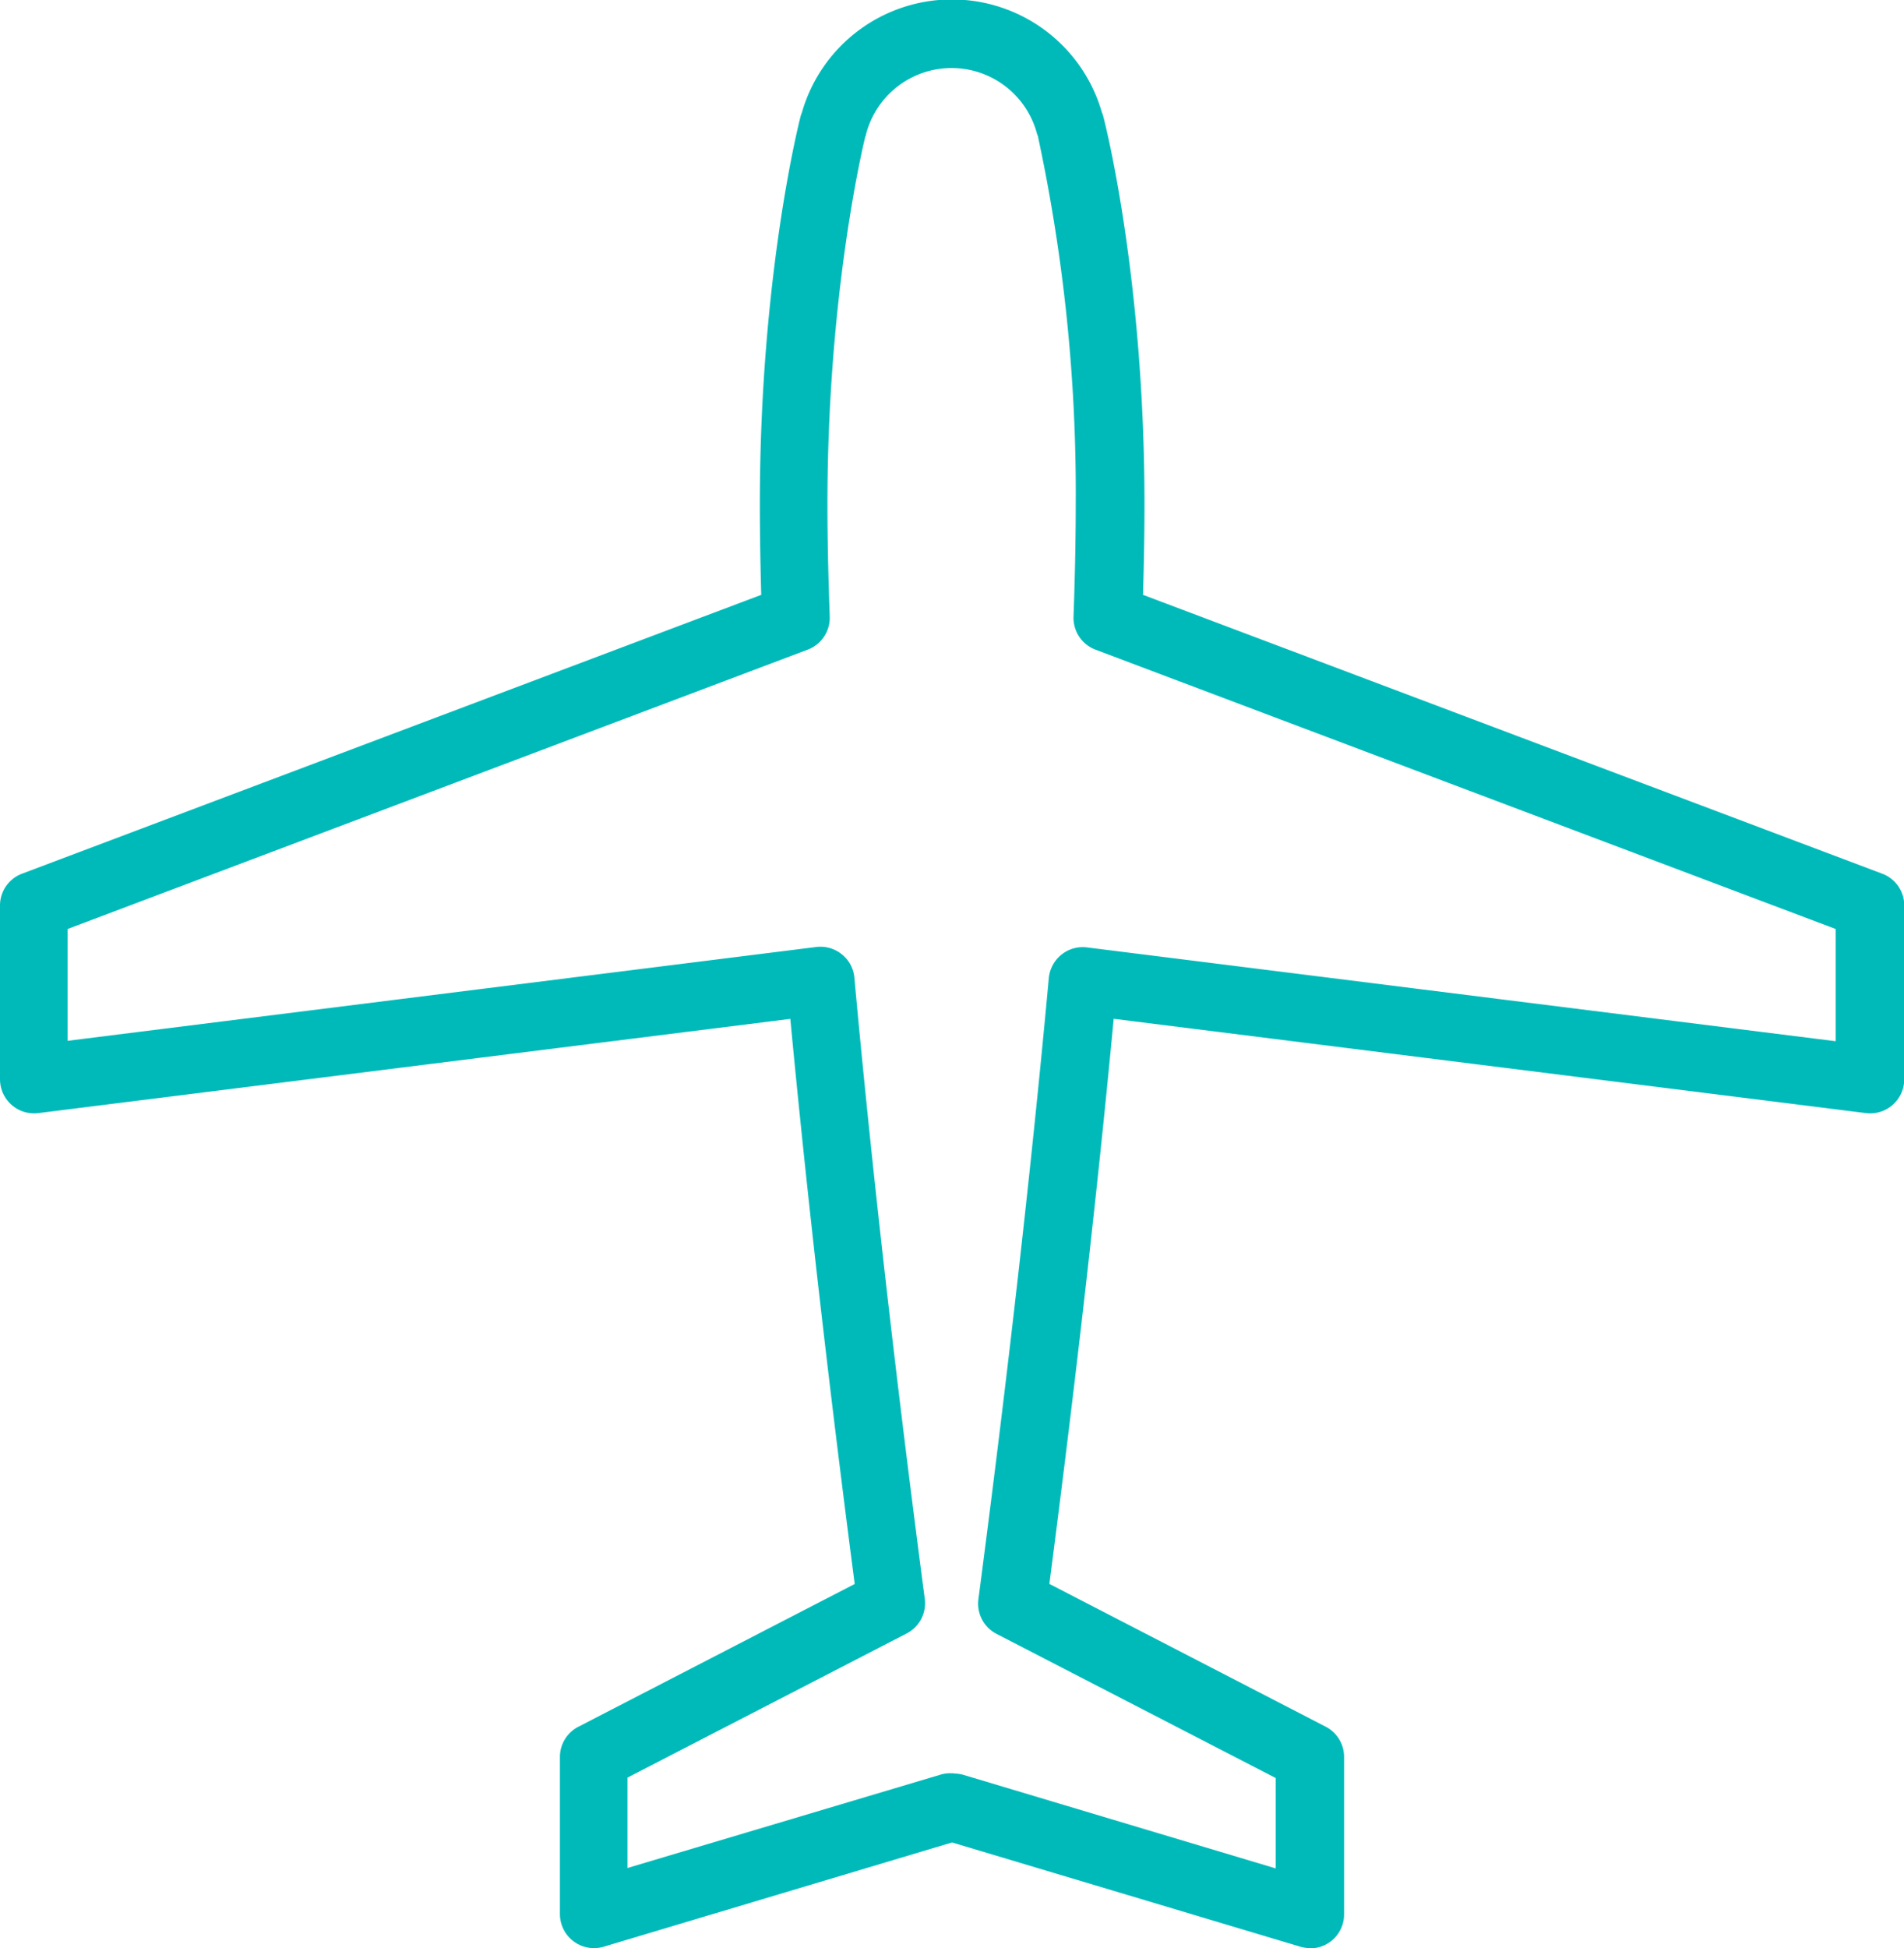 <svg id="デザイン" xmlns="http://www.w3.org/2000/svg" viewBox="0 0 231.81 237.11"><defs><style>.cls-1{fill:#00baba;}</style></defs><path class="cls-1" d="M159.5,237.11a4.37,4.37,0,0,1-1.18-.17l-42.41-12.69L73.5,236.94a4.15,4.15,0,0,1-5.33-4V213.84a4.13,4.13,0,0,1,2.24-3.67l33.65-17.38c-2.35-18-5.44-43.35-7.84-68.78L4.65,135.48A4.15,4.15,0,0,1,0,131.37V110.21a4.13,4.13,0,0,1,2.68-3.87l90-33.94c-.11-3.93-.17-7.62-.17-11,0-27.59,4.74-46.38,4.94-47.16a4.27,4.27,0,0,1,.18-.54,19,19,0,0,1,36.53,0,2.45,2.45,0,0,1,.18.54c.21.78,5,19.57,5,47.16,0,3.39-.06,7.09-.18,11l90,33.94a4.12,4.12,0,0,1,2.68,3.87v21.16a4.15,4.15,0,0,1-4.65,4.11L135.59,124c-2.39,25.43-5.49,50.79-7.83,68.78l33.64,17.38a4.13,4.13,0,0,1,2.24,3.67V233a4.13,4.13,0,0,1-4.14,4.14Zm-43.37-21.25a4.39,4.39,0,0,1,1.19.17l38,11.38v-11l-34-17.55a4.14,4.14,0,0,1-2.2-4.22c2.5-19,6-47.5,8.57-75.59a4.18,4.18,0,0,1,1.53-2.85,4.13,4.13,0,0,1,3.11-.89l91.16,11.42V113.07l-90.12-34a4.14,4.14,0,0,1-2.67-4c.18-4.95.27-9.55.27-13.69a206.58,206.58,0,0,0-4.58-44.68c0-.13-.09-.26-.13-.4a10.76,10.76,0,0,0-20.81,0c0,.14-.08.27-.12.4-.69,2.88-4.59,20.41-4.59,44.68,0,4.14.1,8.75.28,13.69a4.15,4.15,0,0,1-2.68,4l-90.11,34v13.61l91.15-11.42a4.14,4.14,0,0,1,3.11.89,4.1,4.1,0,0,1,1.53,2.85c2.56,28.08,6.07,56.61,8.57,75.59a4.14,4.14,0,0,1-2.2,4.22l-34,17.55v11L114.5,216a4.07,4.07,0,0,1,1.35-.17h.28Z"/></svg>
